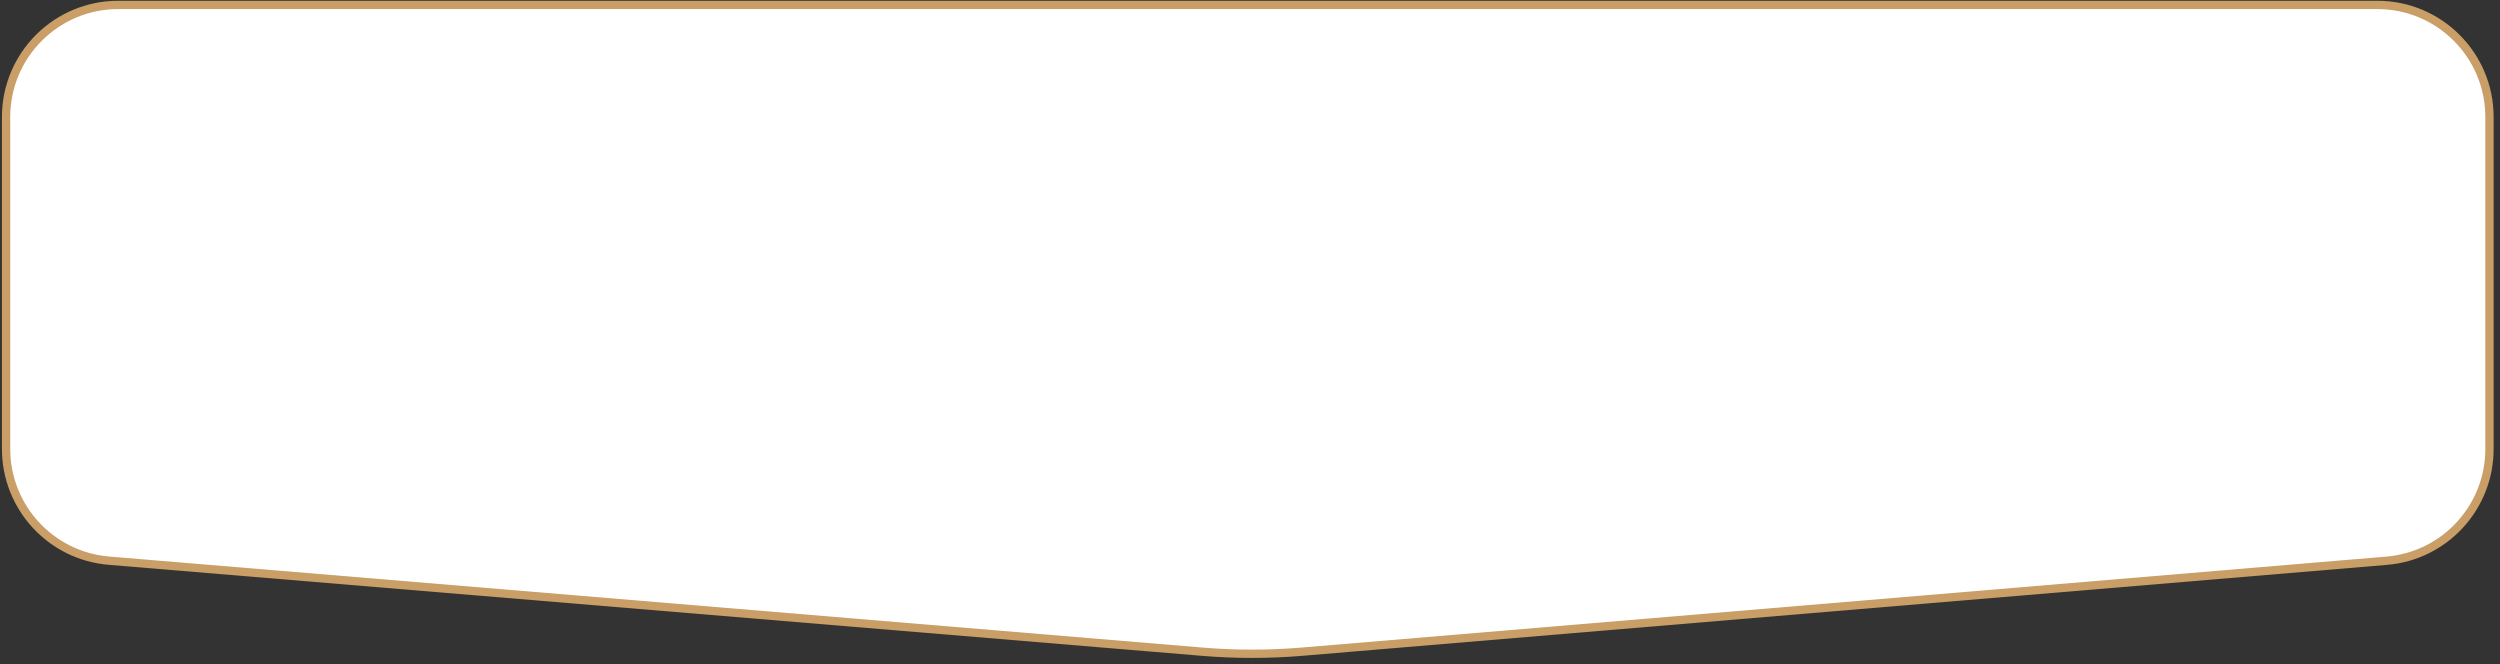 <?xml version="1.0" encoding="UTF-8"?> <svg xmlns="http://www.w3.org/2000/svg" width="301" height="80" viewBox="0 0 301 80" fill="none"><rect x="0" y="0" width="301" height="80" fill="#333333" stroke="none"/><path d="M14.233 0.593H286.233C293.689 0.593 299.733 6.637 299.733 14.093V54.059C299.733 61.078 294.355 66.926 287.361 67.512L156.803 78.46C152.786 78.796 148.747 78.798 144.73 78.463L13.113 67.505C6.116 66.923 0.733 61.074 0.733 54.052V14.093C0.733 6.637 6.777 0.593 14.233 0.593Z" fill="white" stroke="#C99E67"></path></svg> 